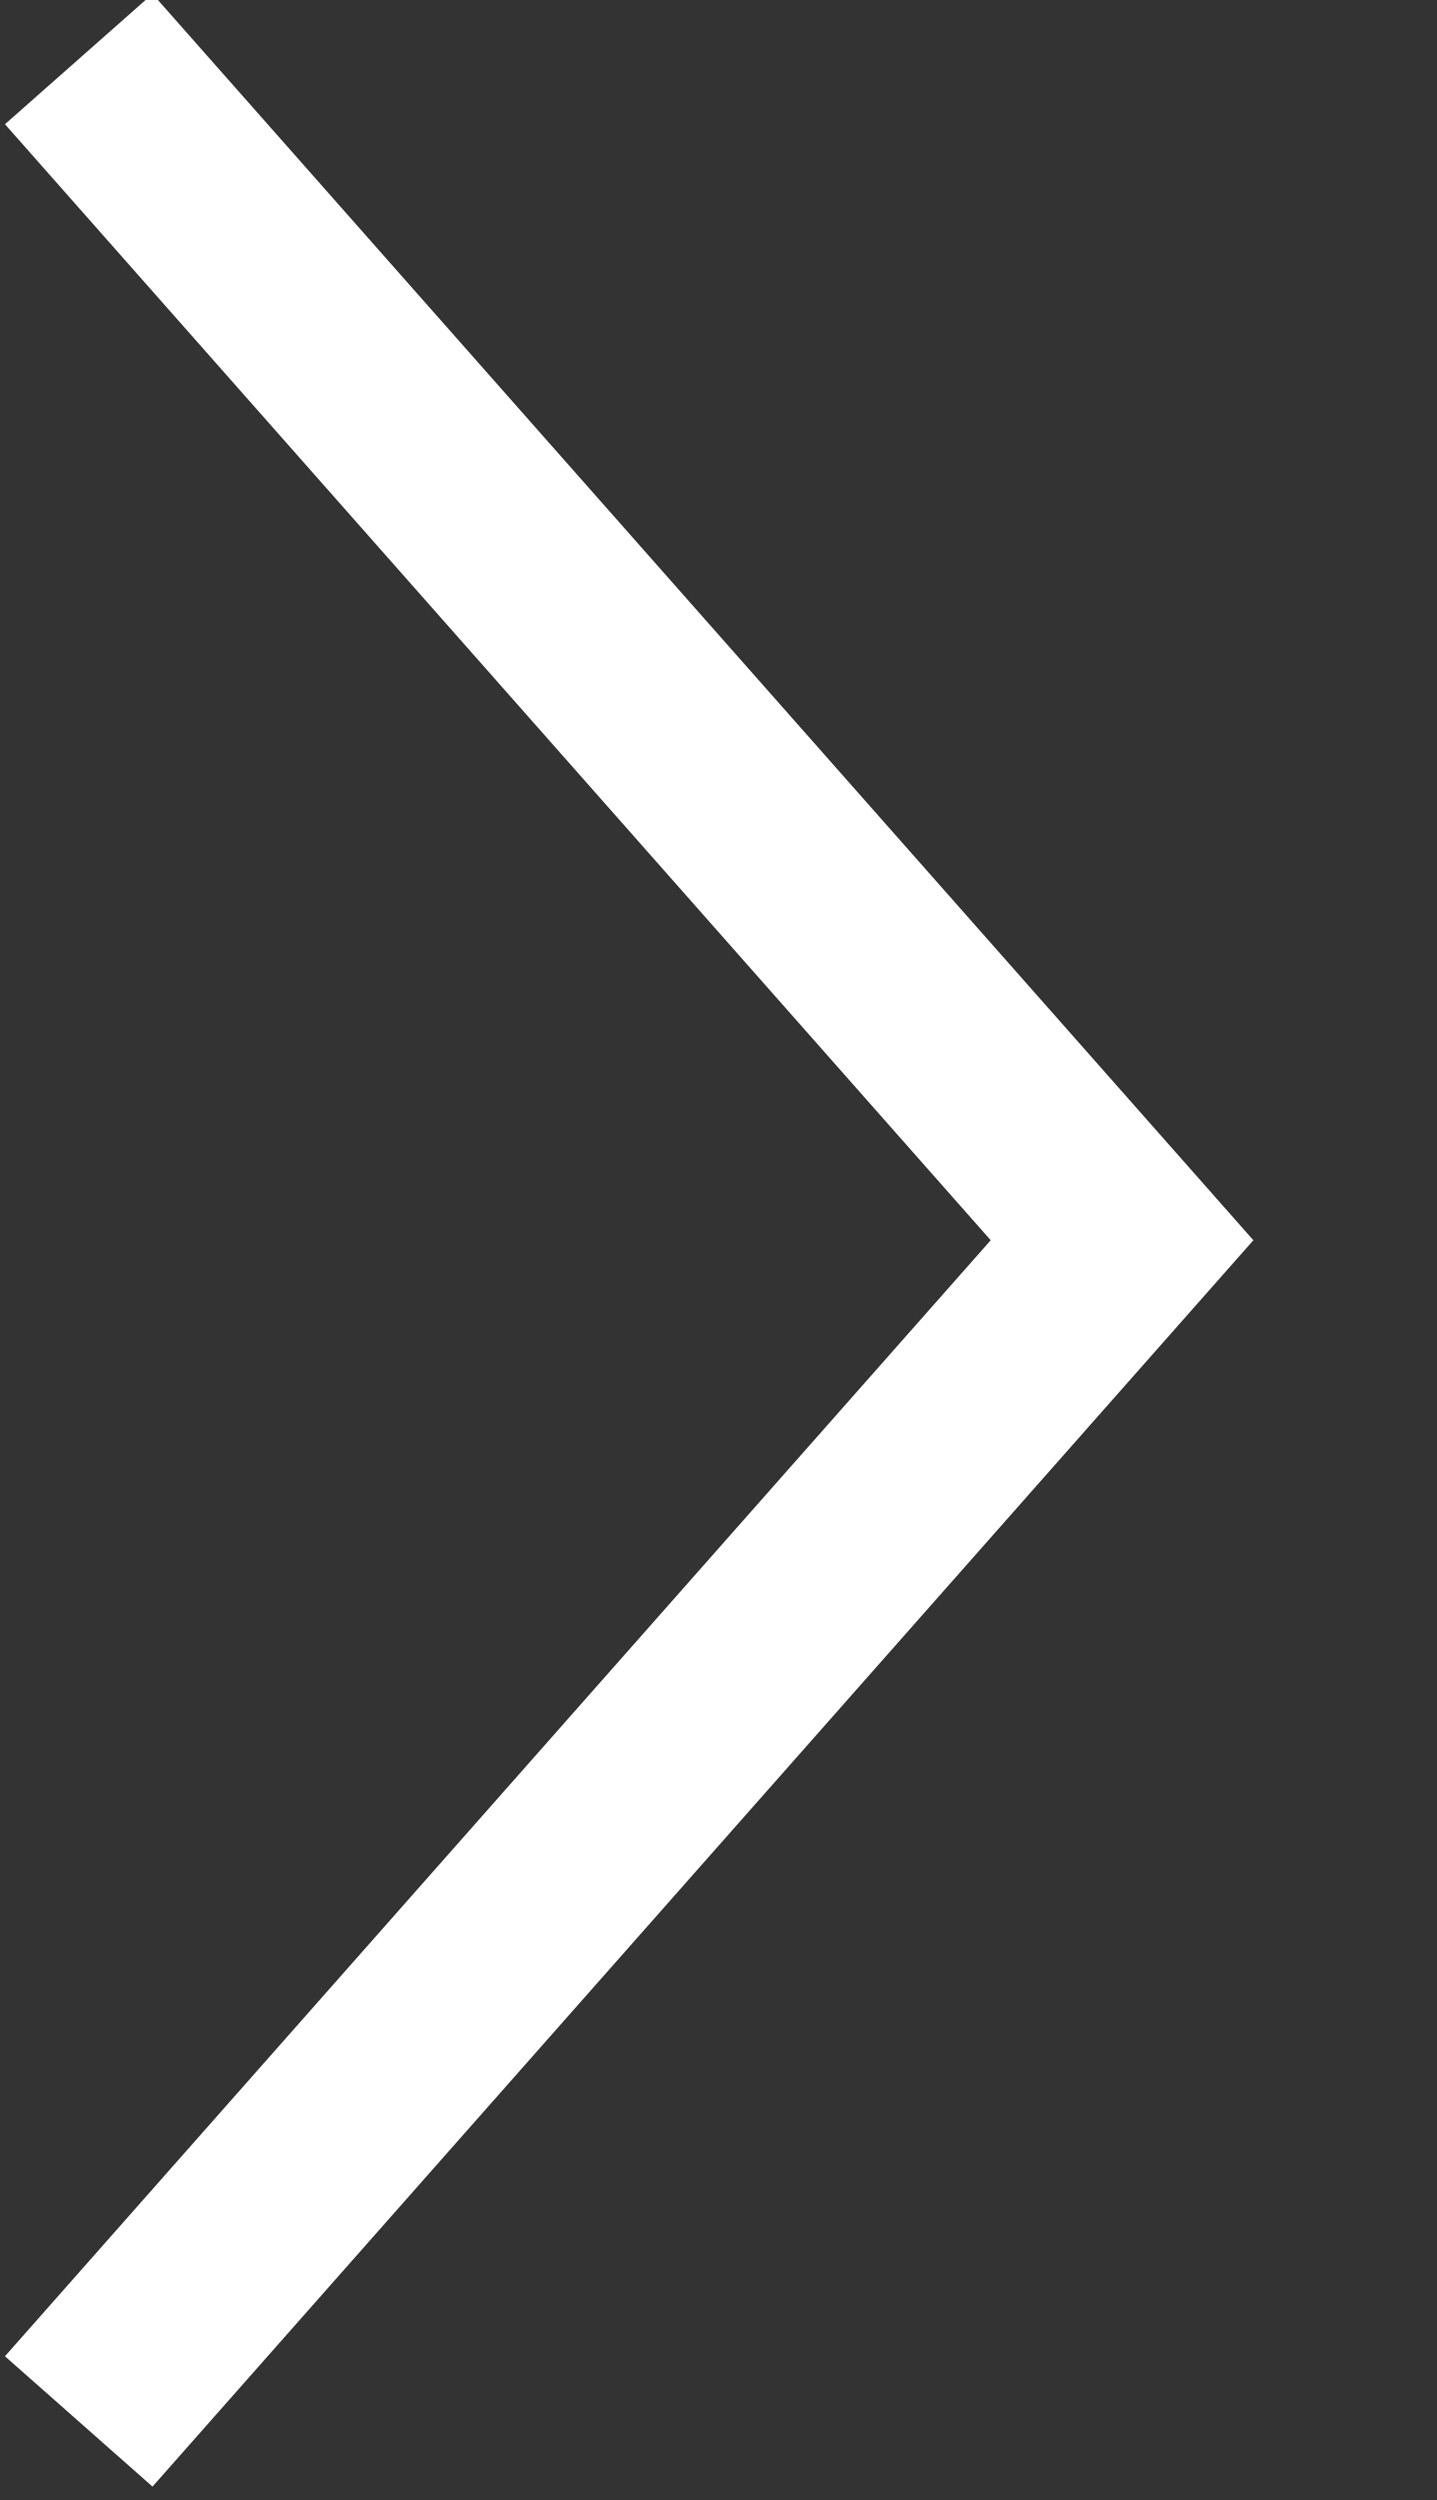 <svg version="1.1" id="Layer_1" xmlns="http://www.w3.org/2000/svg" xmlns:xlink="http://www.w3.org/1999/xlink" x="0px" y="0px"
	 viewBox="0 0 7.3 12.7" style="enable-background:new 0 0 7.3 12.7;" xml:space="preserve"  width="7.3px" height="12.7px">
<rect x="0" y="0" width="7.3" height="12.7" fill="#333333" stroke="none"/>
<path style="fill:none;stroke:#FFFFFF;stroke-miterlimit:10;" d="M0.4,0.3l5.3,6l-5.3,6"/>
</svg>
